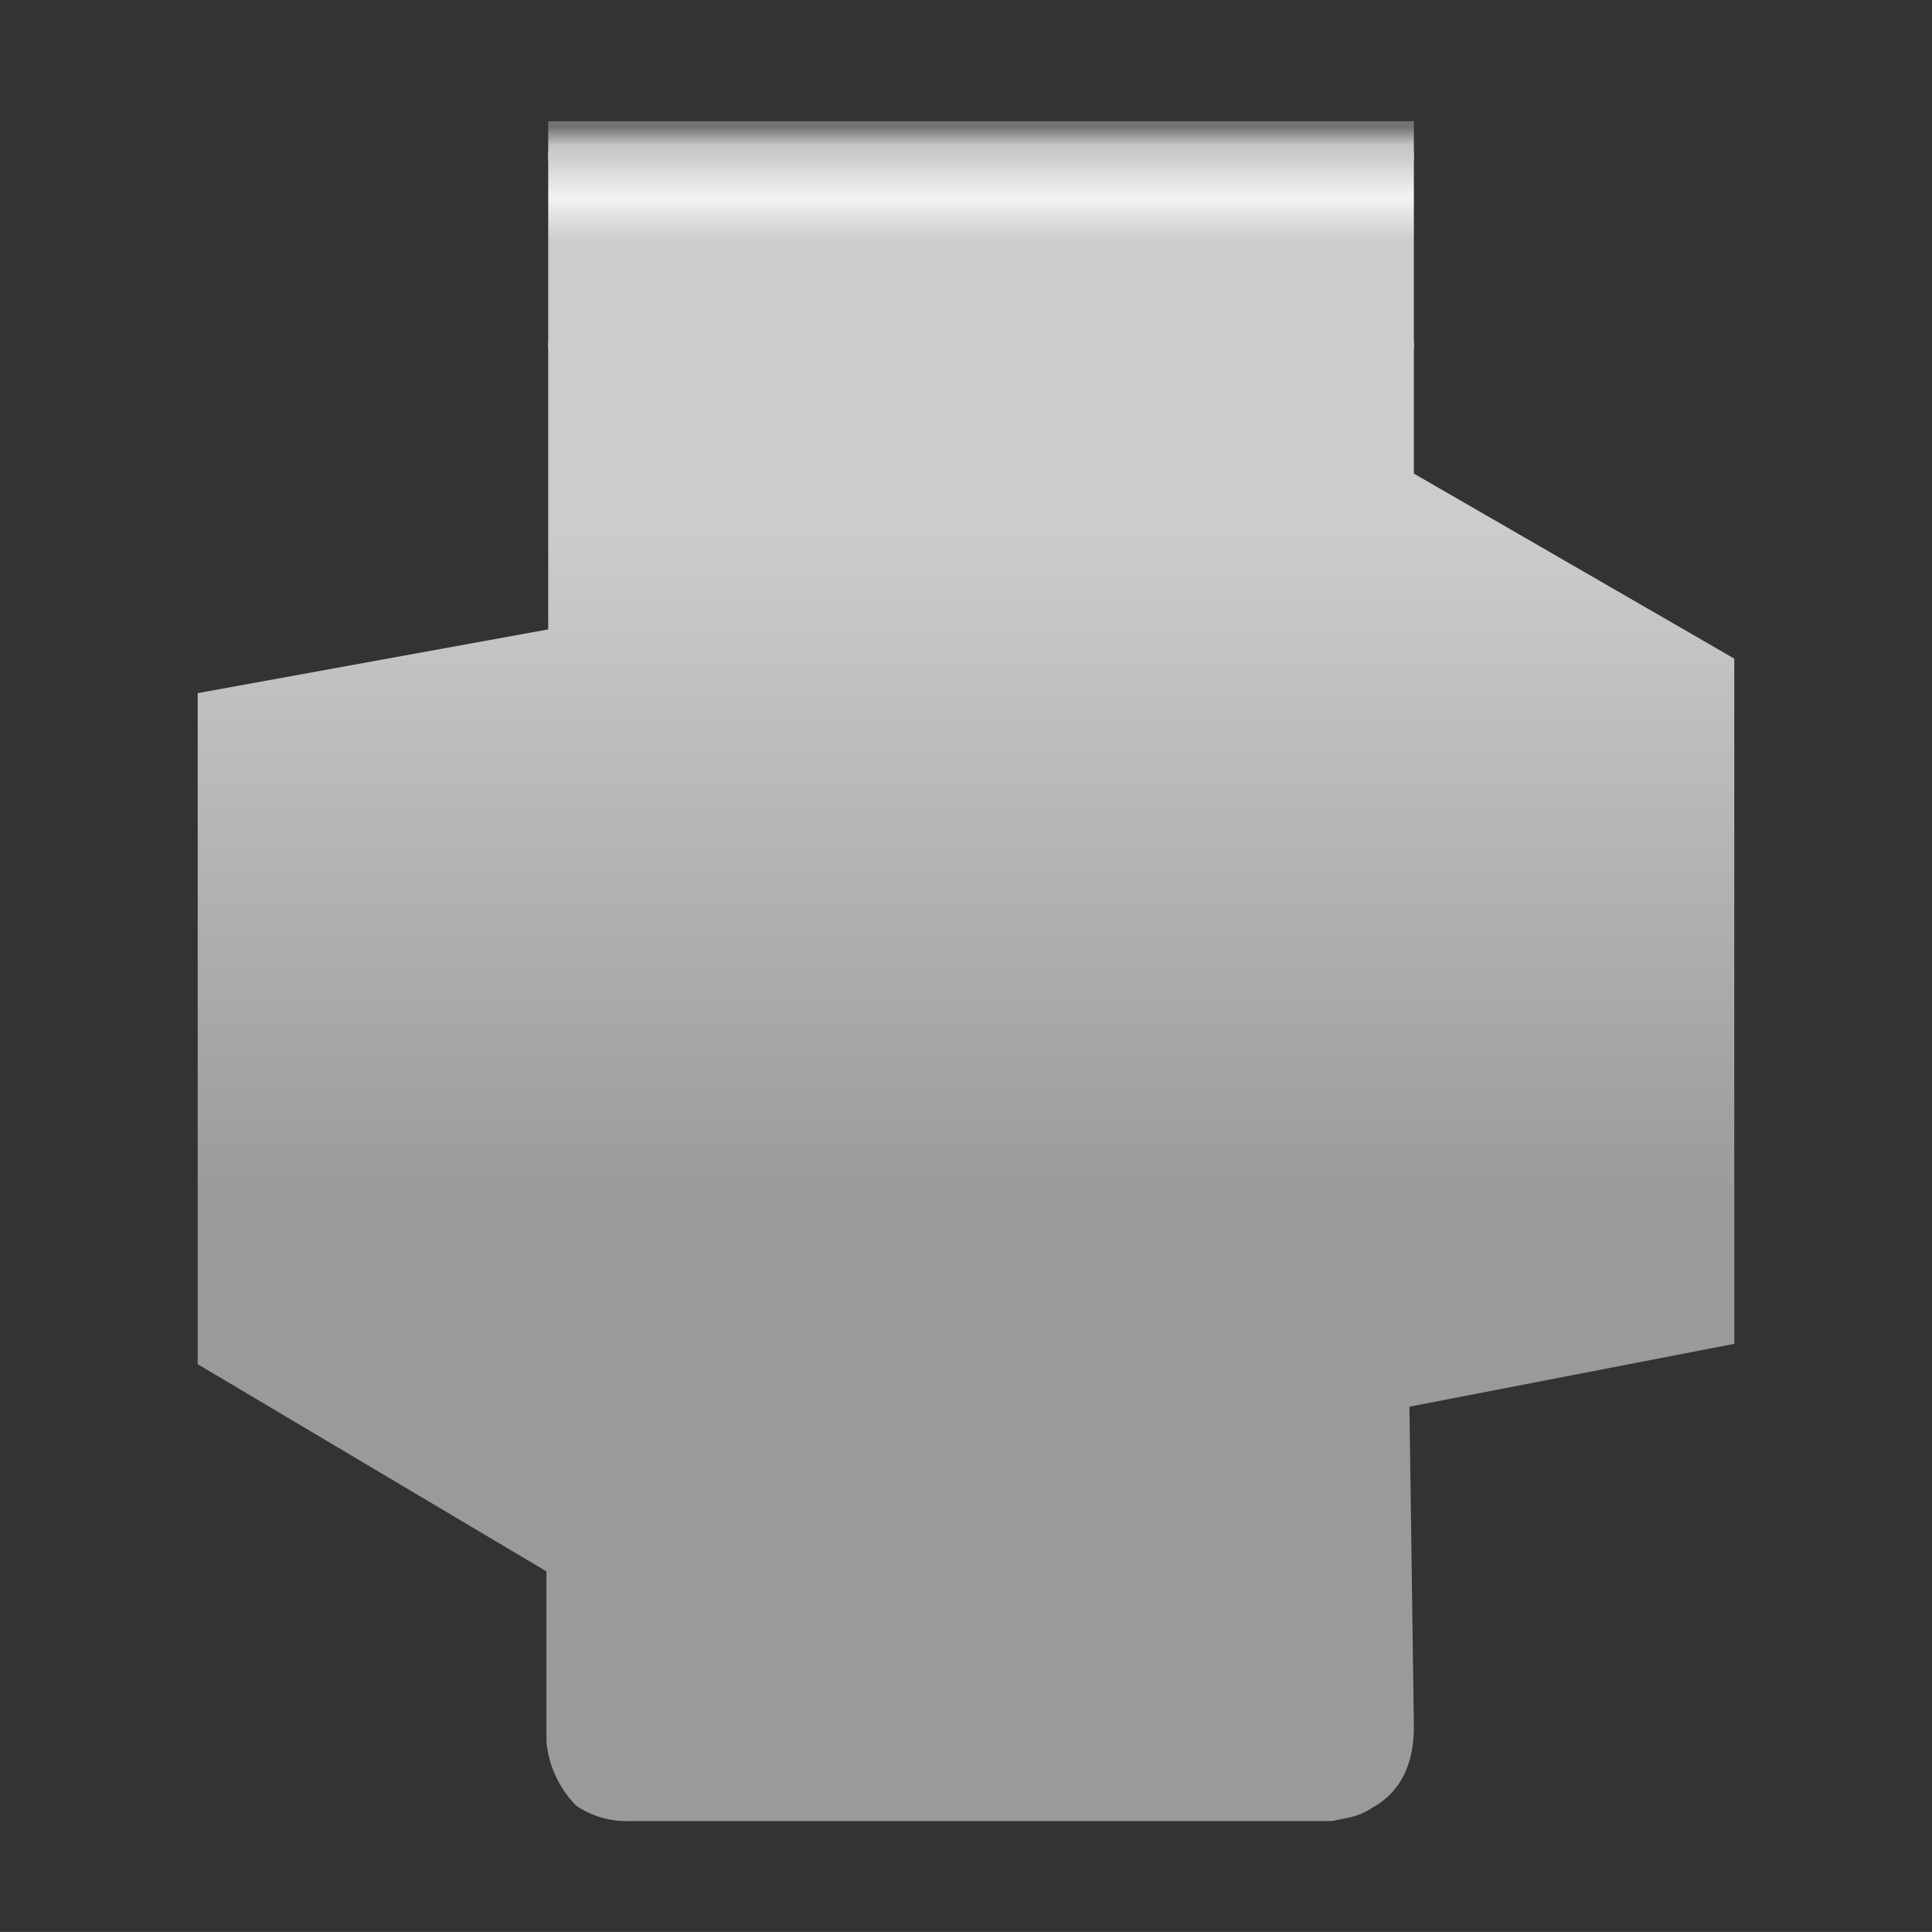 <svg id="Form_6" data-name="Form 6" xmlns="http://www.w3.org/2000/svg" xmlns:xlink="http://www.w3.org/1999/xlink" viewBox="0 0 283.465 283.46"><rect x="0" y="0" width="283.465" height="283.46" fill="#333333" stroke="none"/><defs><style>.cls-1{fill:url(#Unbenannter_Verlauf_5);}.cls-2{fill:url(#Unbenannter_Verlauf_4);}.cls-3{fill:url(#Unbenannter_Verlauf_24);}</style><linearGradient id="Unbenannter_Verlauf_5" x1="-59.936" y1="365.792" x2="-59.936" y2="338.589" gradientTransform="matrix(2.175, 0, 0, -2.175, 274.273, 818.732)" gradientUnits="userSpaceOnUse"><stop offset="0" stop-color="#cecece"/><stop offset="0.098" stop-color="#f4f3f3"/><stop offset="0.208" stop-color="#cccccb"/></linearGradient><linearGradient id="Unbenannter_Verlauf_4" x1="-60.951" y1="295.064" x2="-60.951" y2="340.632" gradientTransform="matrix(2.175, 0, 0, -2.175, 274.273, 818.732)" gradientUnits="userSpaceOnUse"><stop offset="0" stop-color="#999a99"/><stop offset="1" stop-color="#cccccb"/></linearGradient><linearGradient id="Unbenannter_Verlauf_24" x1="143.94" y1="265.932" x2="143.94" y2="261.131" gradientTransform="matrix(1, 0, 0, -1, 0, 284.54)" gradientUnits="userSpaceOnUse"><stop offset="0" stop-color="#737373"/><stop offset="0.573" stop-color="#c6c6c6"/><stop offset="1" stop-color="#cecece"/></linearGradient></defs><title>6</title><g id="Clips_Clip_06_0_Layer0_0_FILL" data-name="Clips Clip 06 0 Layer0 0 FILL"><path class="cls-1" d="M207.445,51.169V22.203H80.435V51.169Z"/><path class="cls-2" d="M207.445,69.484V50.169H80.435V92.345l-51.428,9.352v98.459L80.175,230.551v24.939a15.286,15.286,0,0,0,4.415,9.482,13.255,13.255,0,0,0,8.052,2.208H195.497l1.818-.39a9.801,9.801,0,0,0,4.026-1.559q6.104-3.377,6.104-11.95l-.649-46.891,47.661-9.222V96.631Z"/></g><path class="cls-3" d="M207.445,23.574V17.786H80.435V23.574Z"/></svg>